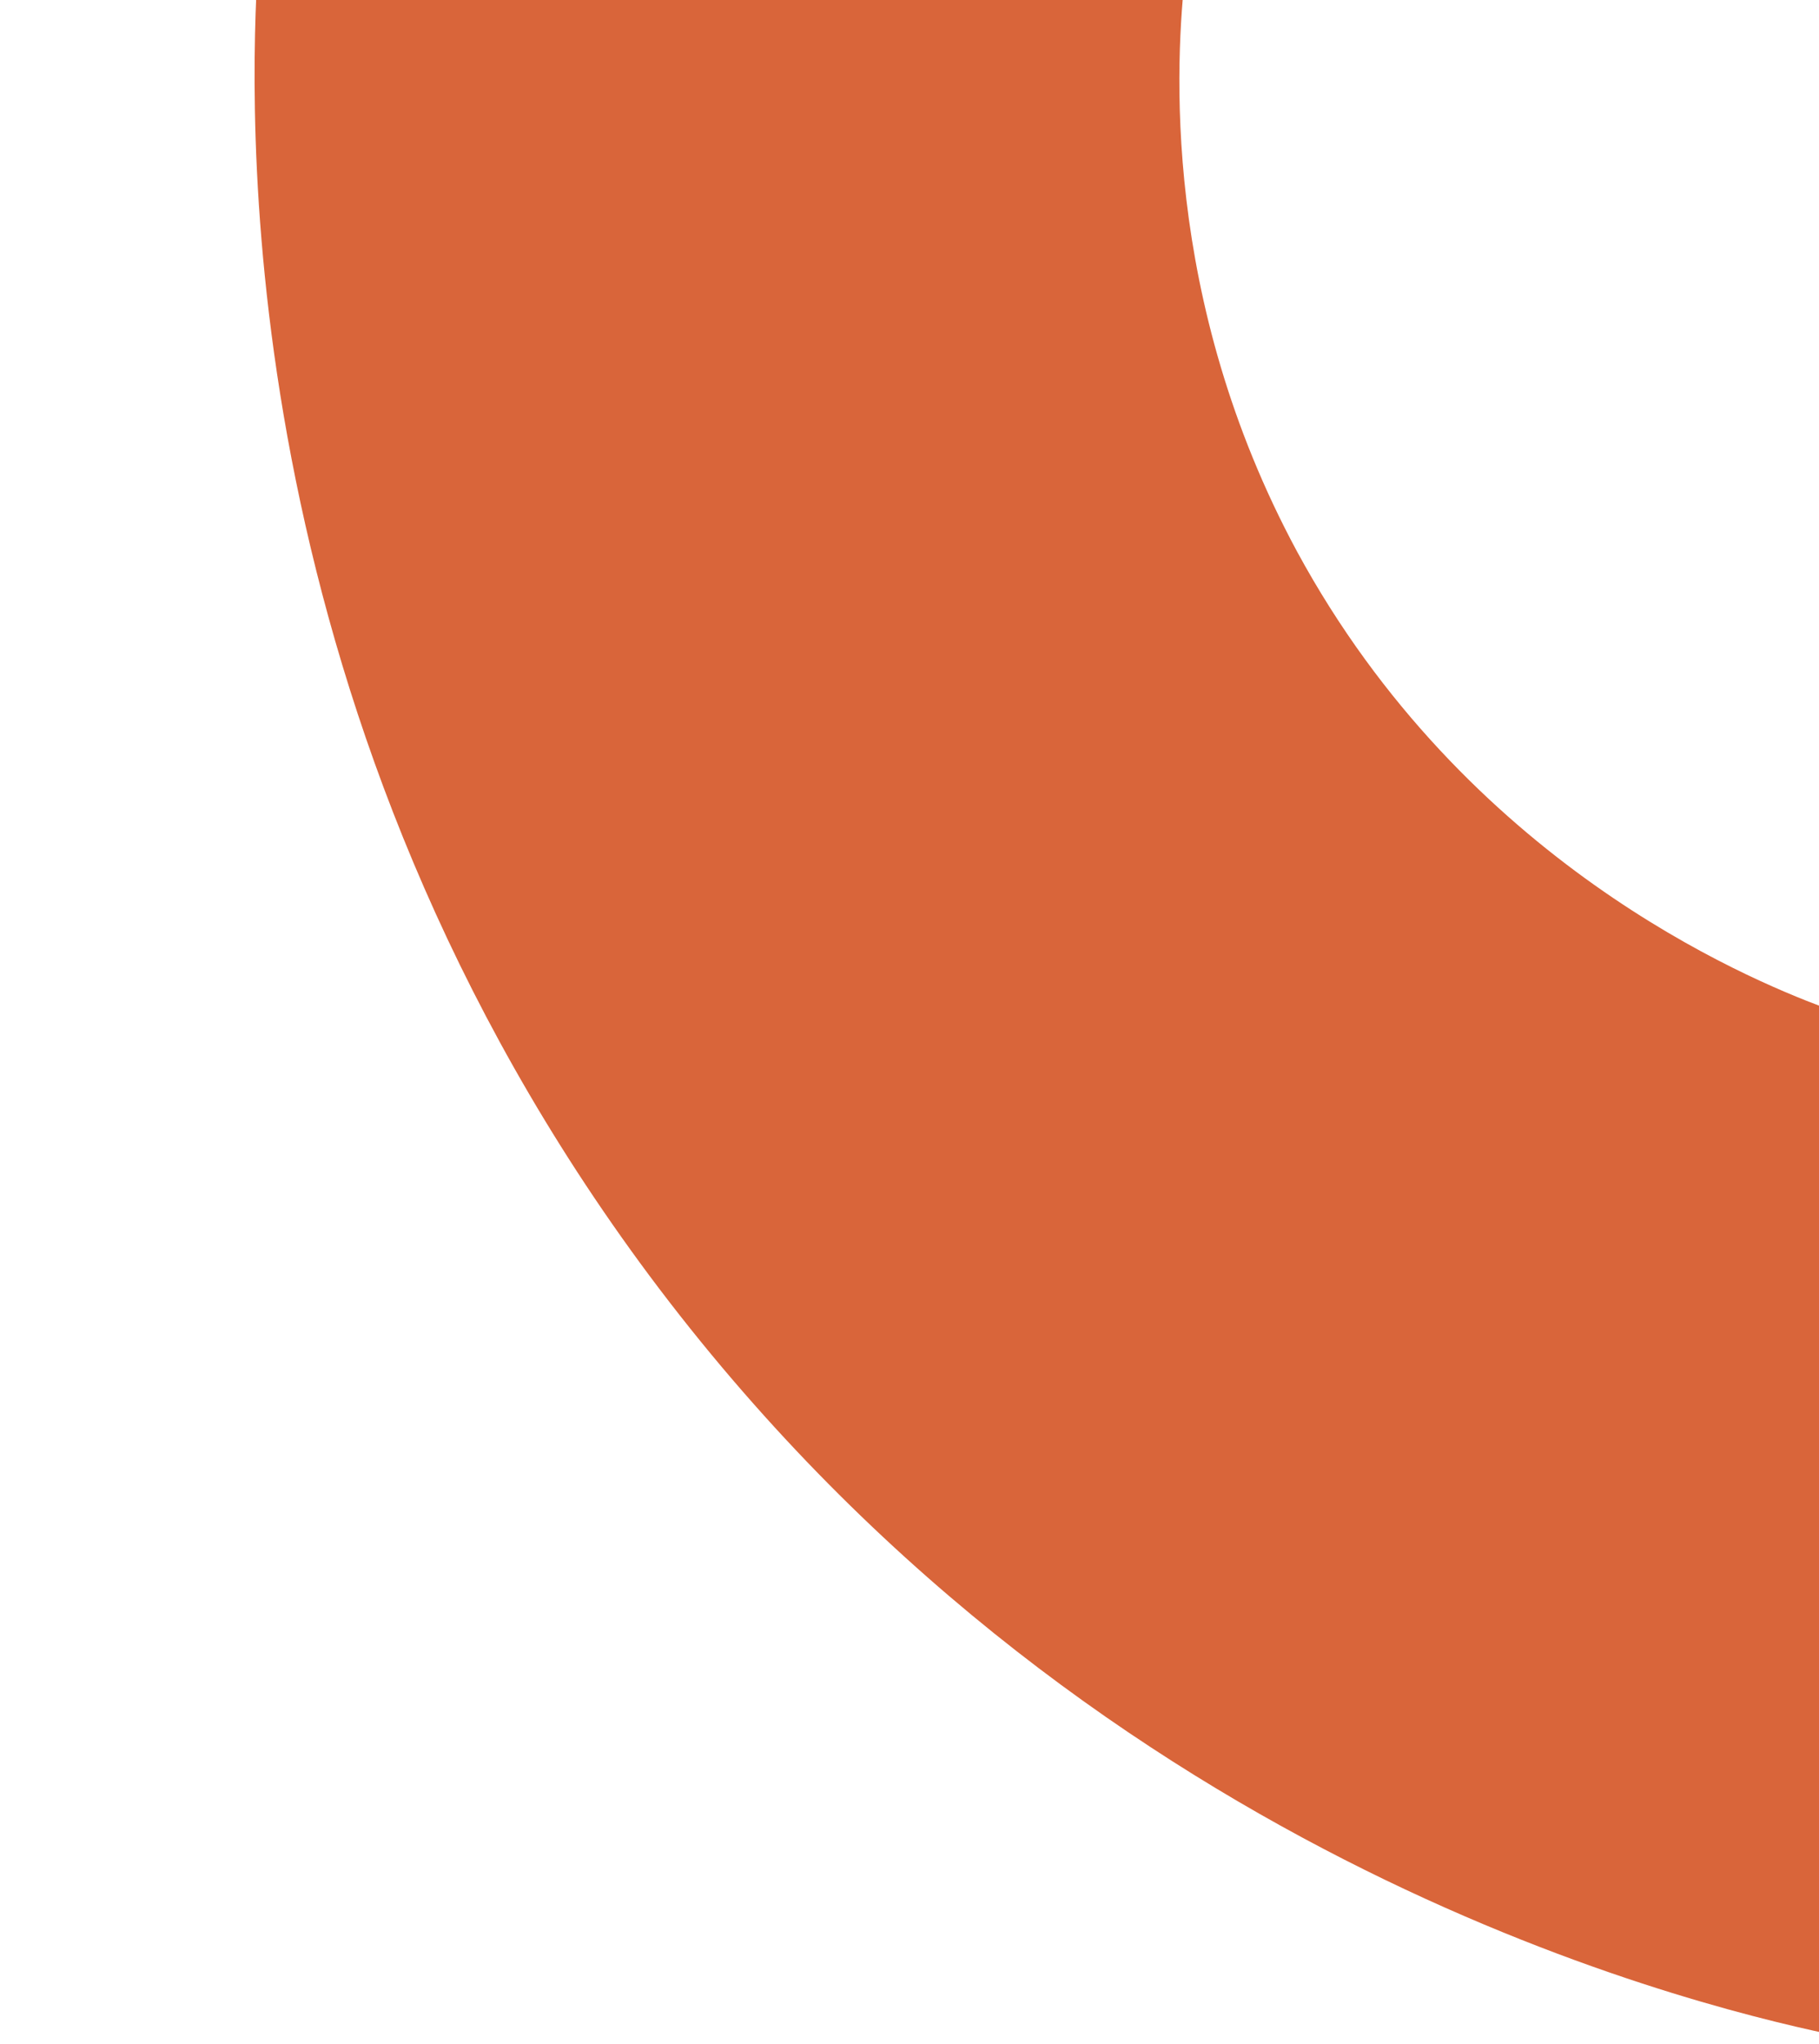 <?xml version="1.0" encoding="utf-8"?>
<!-- Generator: Adobe Illustrator 27.1.1, SVG Export Plug-In . SVG Version: 6.00 Build 0)  -->
<!DOCTYPE svg PUBLIC "-//W3C//DTD SVG 1.1//EN" "http://www.w3.org/Graphics/SVG/1.1/DTD/svg11.dtd">
<svg version="1.1" id="Layer_1" xmlns:x="http://ns.adobe.com/Extensibility/1.0/" xmlns:i="http://ns.adobe.com/AdobeIllustrator/10.0/" xmlns:graph="http://ns.adobe.com/Graphs/1.0/"
	 xmlns="http://www.w3.org/2000/svg" xmlns:xlink="http://www.w3.org/1999/xlink" x="0px" y="0px" viewBox="0 0 191 214.5"
	 style="enable-background:new 0 0 191 214.5;" xml:space="preserve">
<style type="text/css">
	.st0{fill:#D9653A;}
</style>
<path class="st0" d="M191.4,105.7c-8-3-37.5-15.2-55.2-47.8c-14.3-26.5-12.8-51.6-11.7-61.1C92-2.9,59.5-2.6,27-2.3
	c-0.9,17-2,78.2,41.2,136.2c45.2,60.6,107.9,76.2,123.9,79.6C191.9,177.6,191.7,141.7,191.4,105.7z"/>
<path class="st0" d="M-111.6-75.1"/>
</svg>
